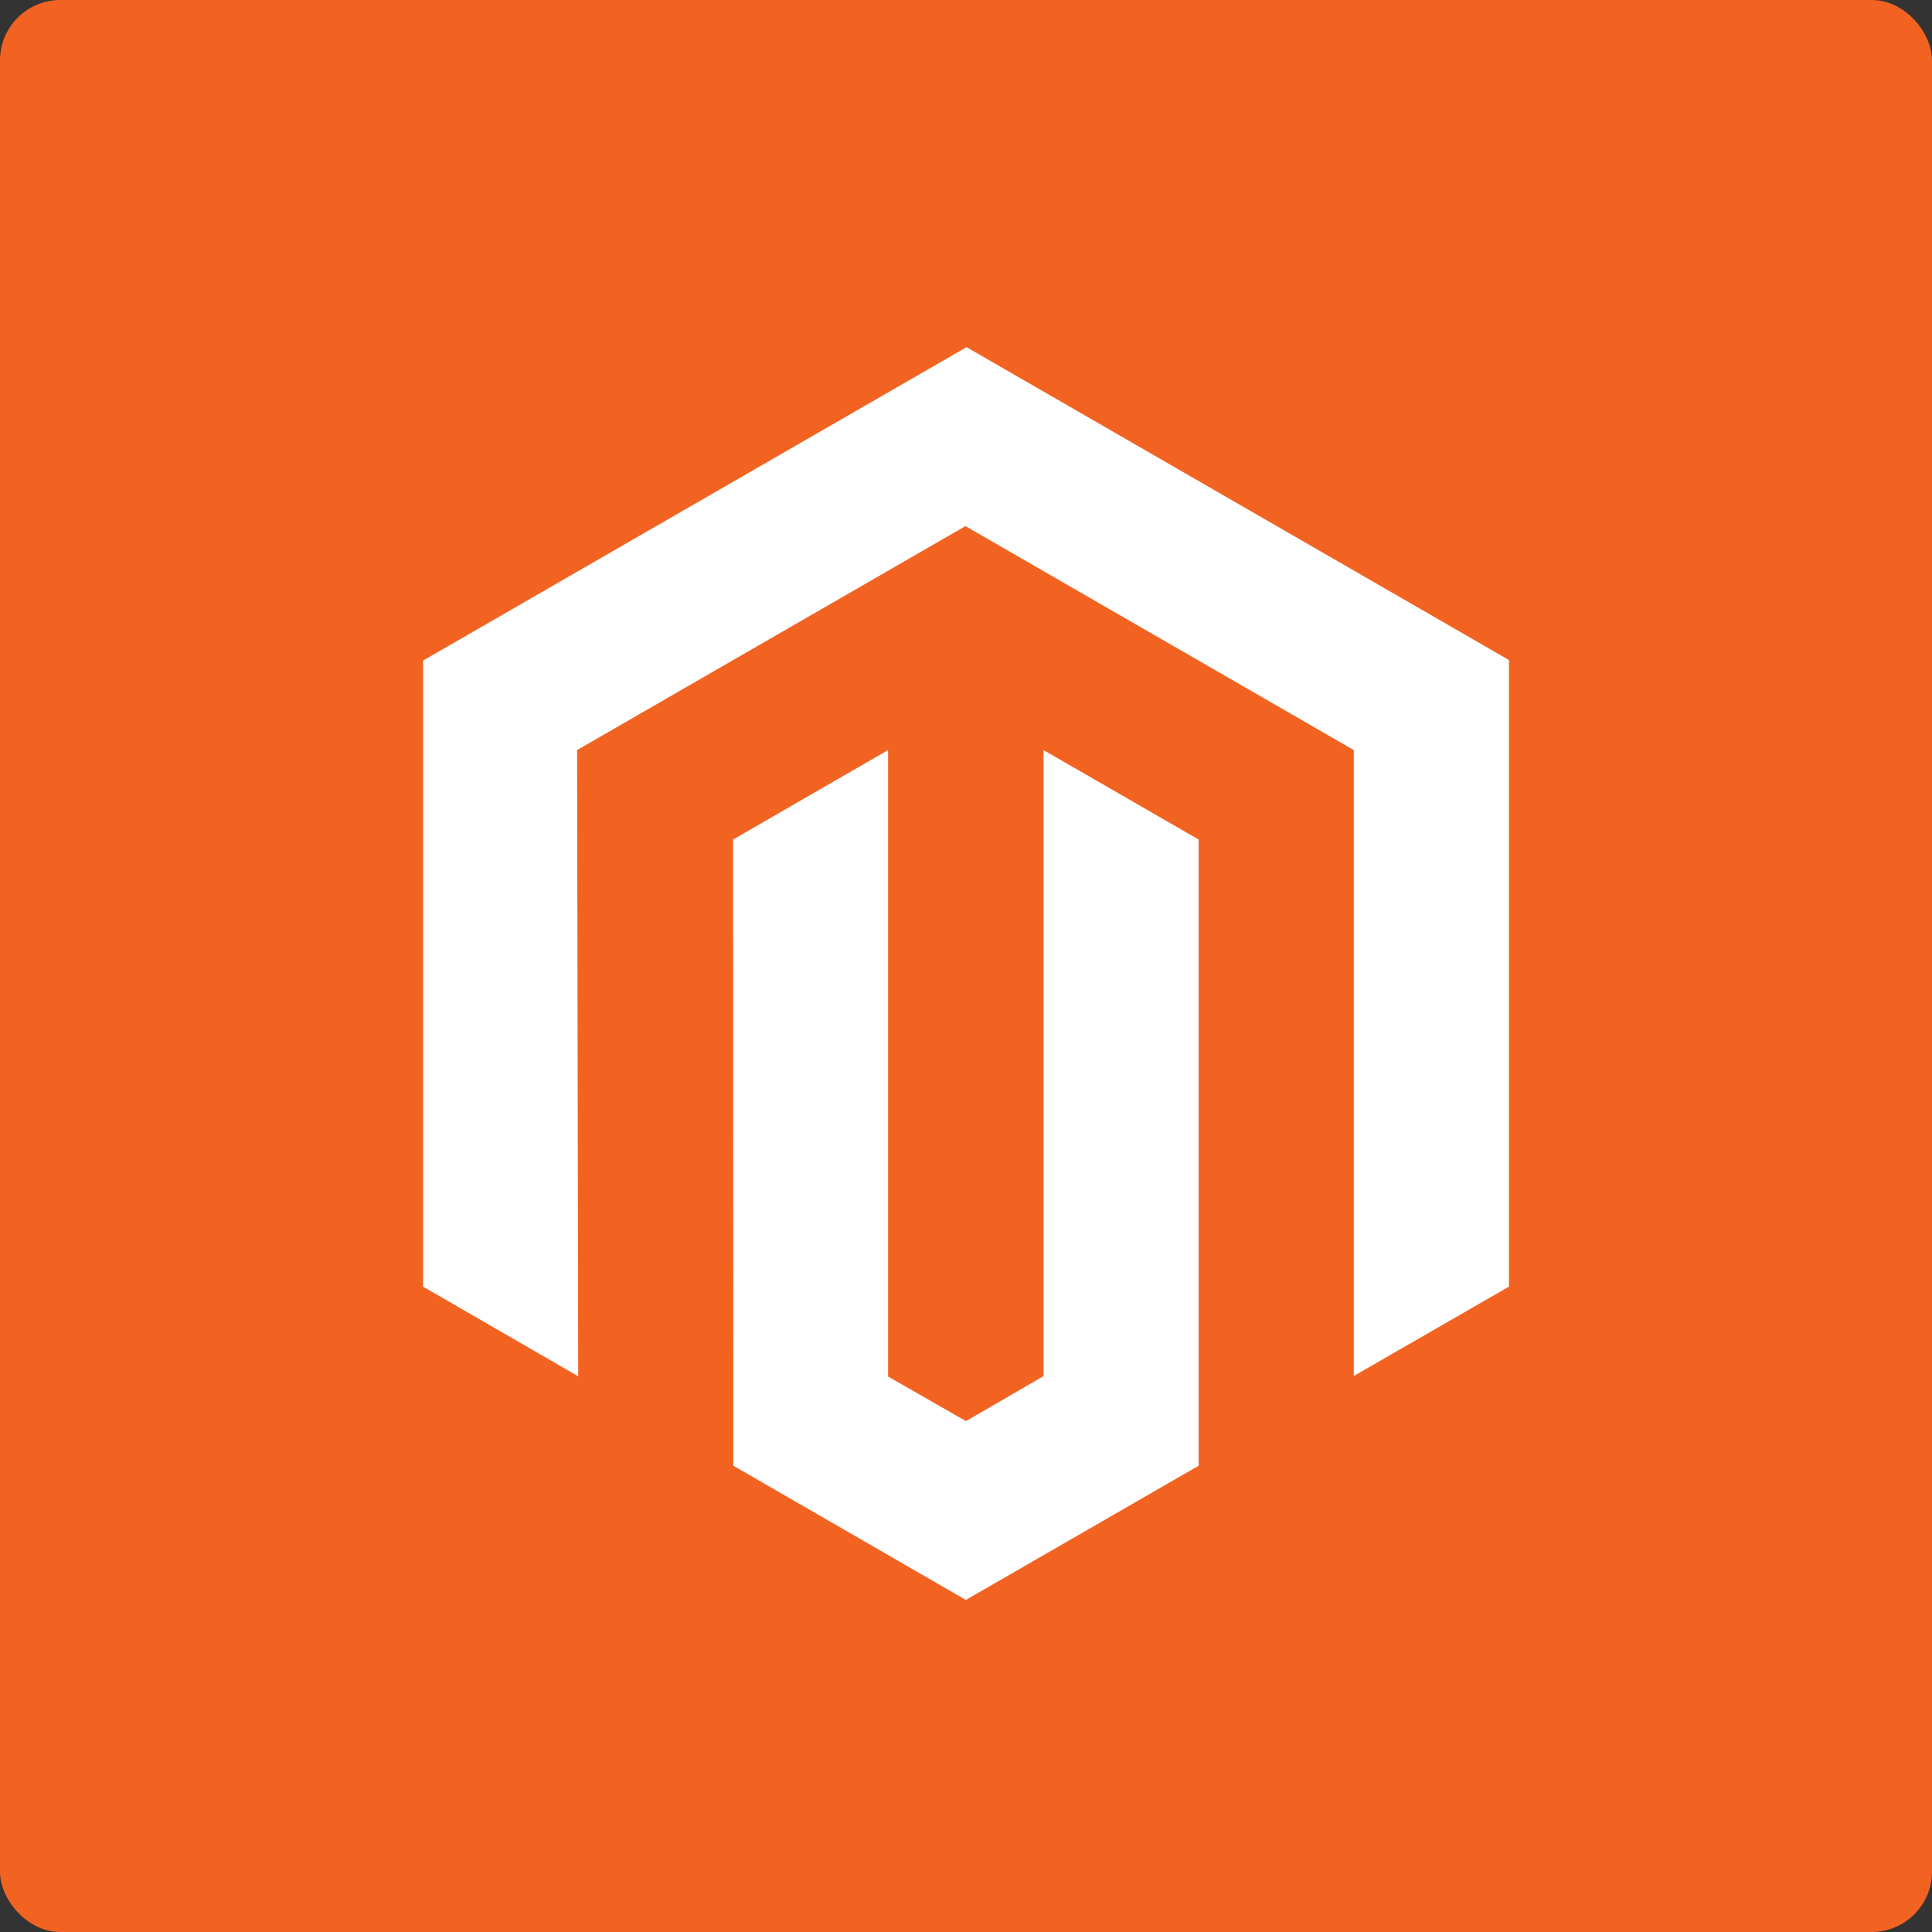<svg xmlns="http://www.w3.org/2000/svg" width="128" height="128" viewBox="0 0 128 128" fill="none"><rect x="0" y="0" width="128" height="128" fill="#333333" stroke="none"/><rect x="0.5" y="0.5" width="127" height="127" rx="3.5" fill="#F26322" stroke="#F26322"></rect><path d="M64.036 23L28.027 43.766V85.243L38.307 91.18L38.234 49.694L63.964 34.856L89.693 49.694V91.162L99.973 85.243V43.73L64.036 23Z" fill="white"></path><path d="M69.135 91.171L64 94.153L58.838 91.198V49.694L48.568 55.622L48.586 97.108L63.991 106L79.414 97.108V55.622L69.135 49.694V91.171Z" fill="white"></path></svg>